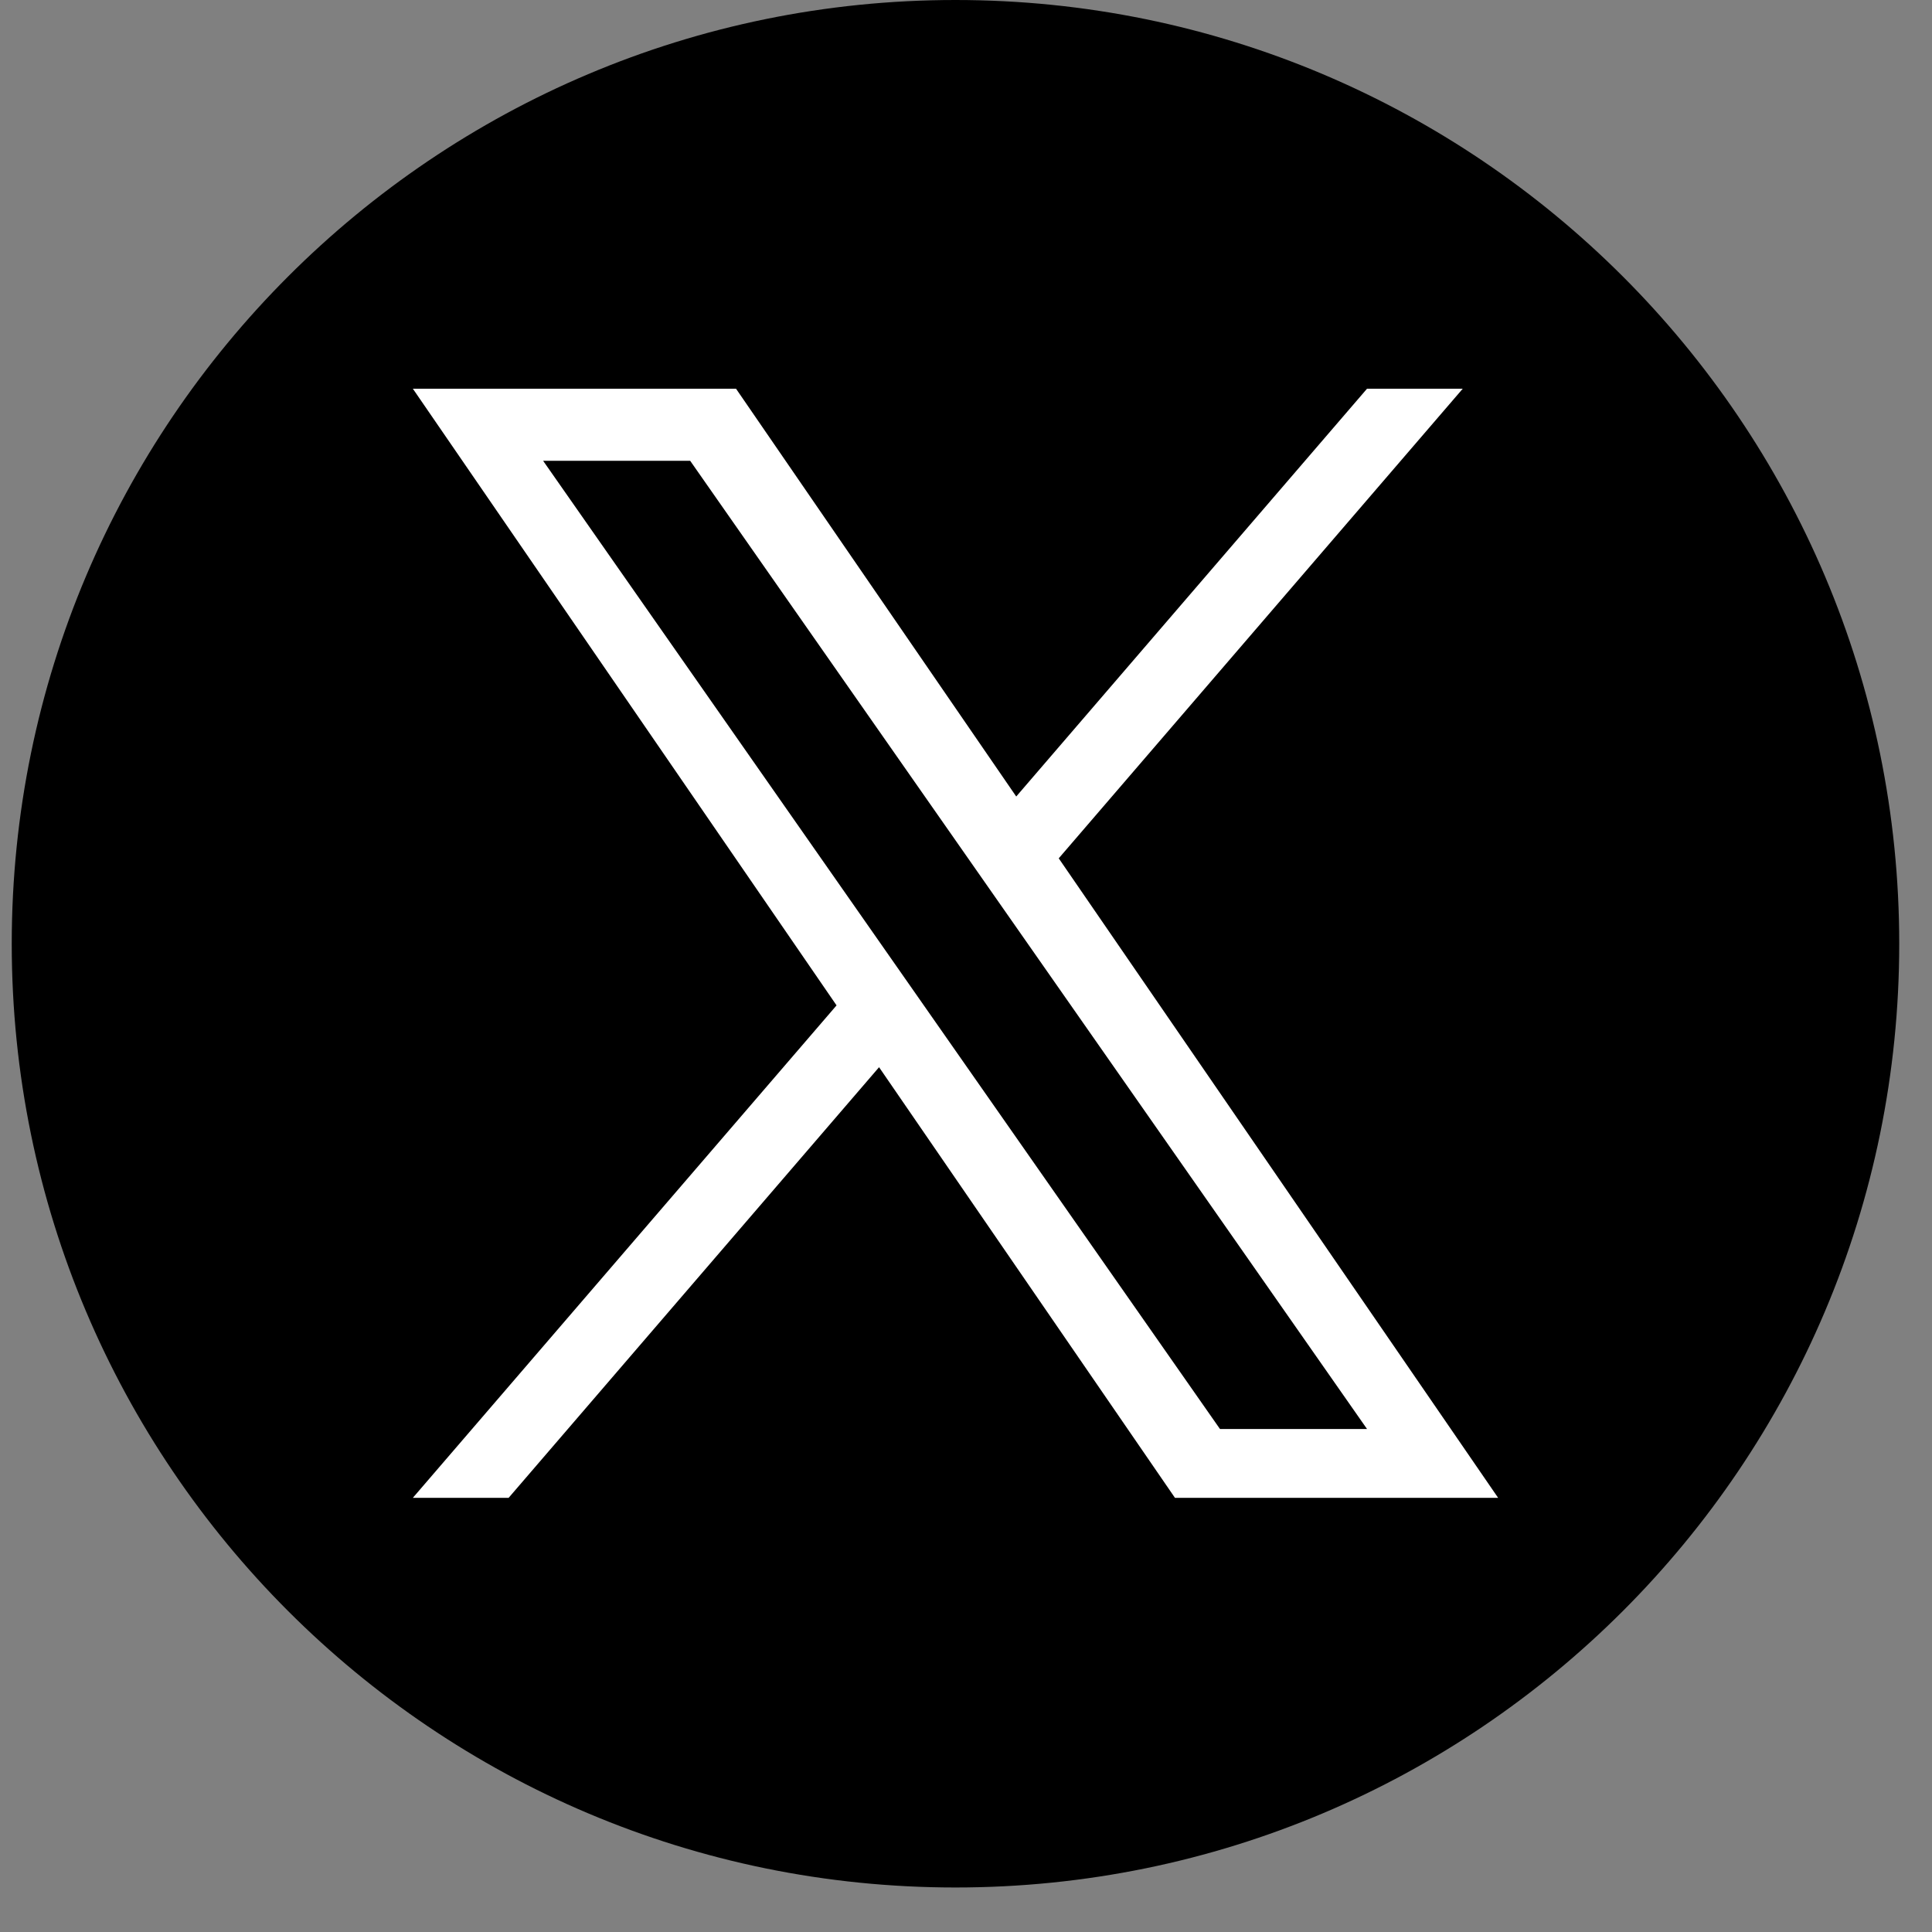 <svg width="26" height="26" viewBox="0 0 26 26" fill="none" xmlns="http://www.w3.org/2000/svg">
<rect x="0" y="0" width="26" height="26" fill="#808080" stroke="none"/>
<g clip-path="url(#clip0_35_703)">
<path d="M12.858 0C5.844 0 0.158 5.687 0.158 12.701C0.158 19.715 5.844 25.401 12.858 25.401C19.873 25.401 25.559 19.715 25.559 12.701C25.559 5.687 19.873 0 12.858 0Z" fill="black"/>
<path d="M14.248 11.551L19.685 5.231H18.397L13.676 10.719L9.905 5.231H5.556L11.258 13.53L5.556 20.157H6.845L11.83 14.362L15.812 20.157H20.161L14.248 11.551H14.248ZM7.309 6.201H9.288L18.397 19.231H16.418L7.309 6.201Z" fill="white"/>
</g>
<defs>
<clipPath id="clip0_35_703">
<rect width="25.401" height="25.401" fill="white" transform="translate(0.158)"/>
</clipPath>
</defs>
</svg>
